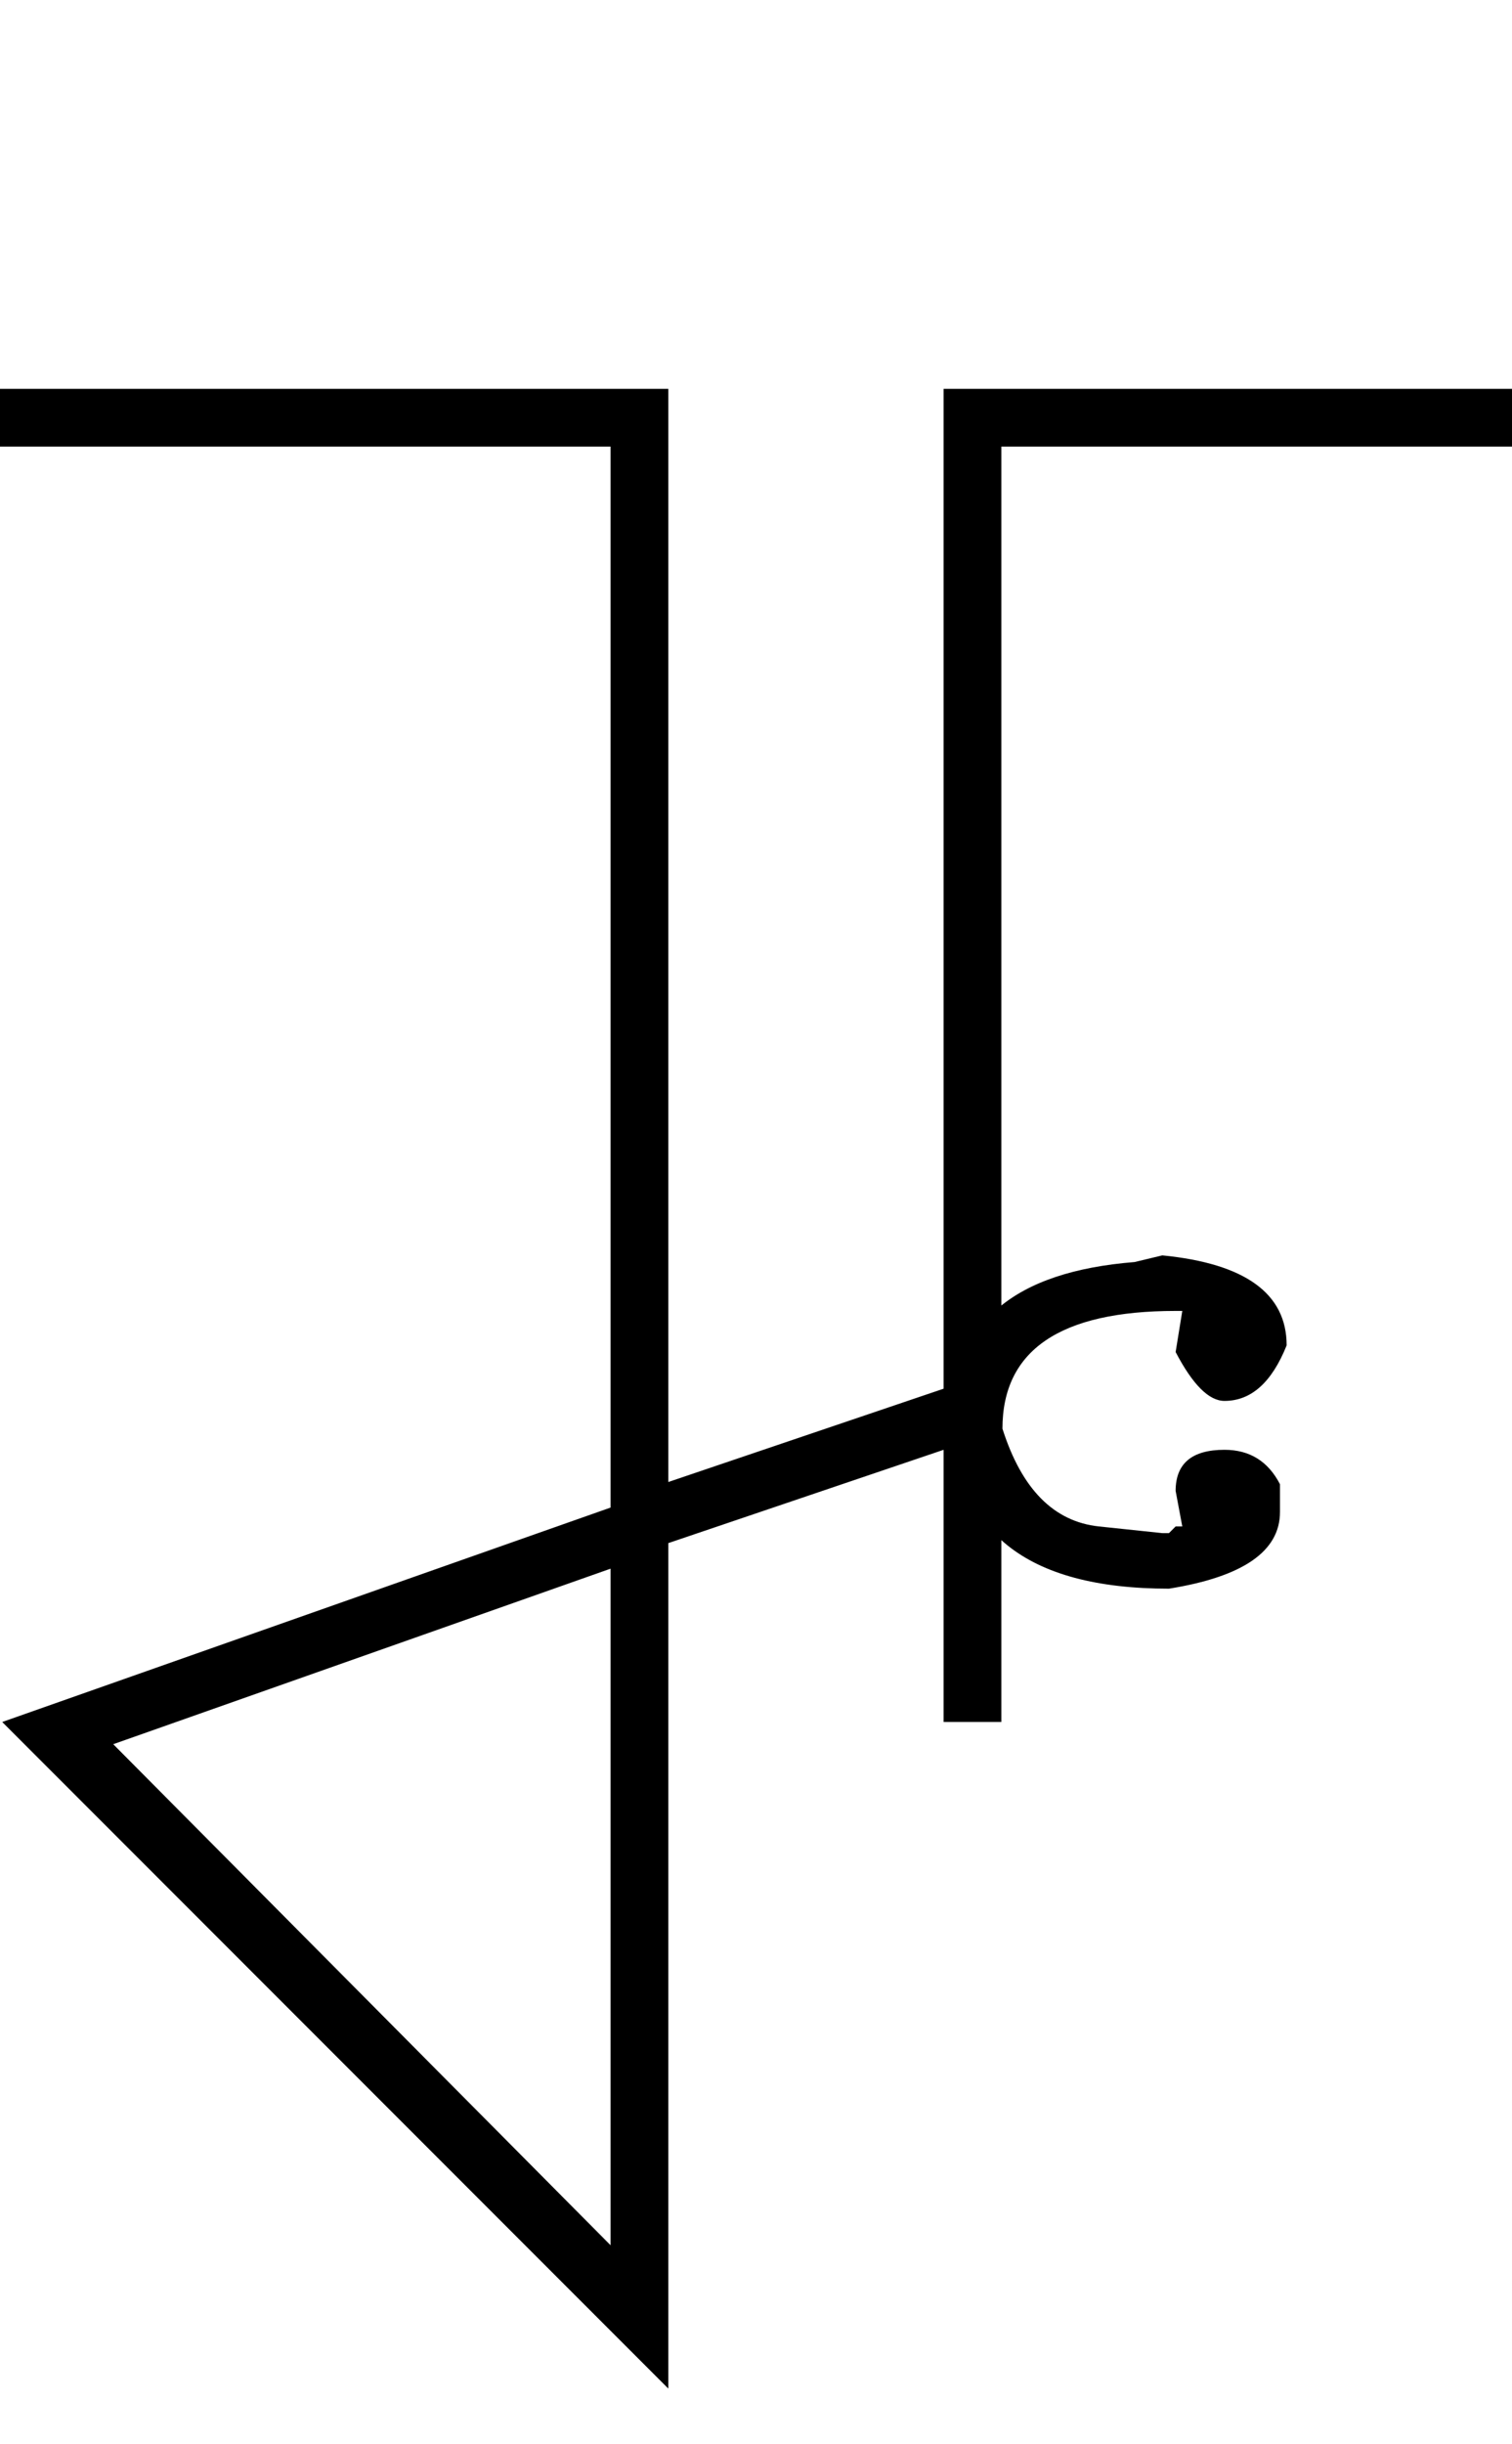 <?xml version="1.0" encoding="UTF-8" standalone="no"?>
<svg
   xmlns:dc="http://purl.org/dc/elements/1.1/"
   xmlns:cc="http://creativecommons.org/ns#"
   xmlns:rdf="http://www.w3.org/1999/02/22-rdf-syntax-ns#"
   xmlns:svg="http://www.w3.org/2000/svg"
   xmlns="http://www.w3.org/2000/svg"
   xmlns:sodipodi="http://sodipodi.sourceforge.net/DTD/sodipodi-0.dtd"
   xmlns:inkscape="http://www.inkscape.org/namespaces/inkscape"
   id="svg2"
   sodipodi:version="0.32"
   inkscape:version="0.46"
   width="1362"
   height="2200"
   sodipodi:docname="XU.svg"
   inkscape:output_extension="org.inkscape.output.svg.inkscape"
   version="1.0">
  <defs
     id="defs9">
    <inkscape:perspective
       sodipodi:type="inkscape:persp3d"
       inkscape:vp_x="0 : 526.18109 : 1"
       inkscape:vp_y="0 : 1000 : 0"
       inkscape:vp_z="744.09448 : 526.18109 : 1"
       inkscape:persp3d-origin="372.04724 : 350.78739 : 1"
       id="perspective13" />
  </defs>
  <sodipodi:namedview
     inkscape:window-height="718"
     inkscape:window-width="641"
     inkscape:pageshadow="2"
     inkscape:pageopacity="0.0"
     guidetolerance="10.0"
     gridtolerance="10.0"
     objecttolerance="10.0"
     borderopacity="1.0"
     bordercolor="#666666"
     pagecolor="#ffffff"
     id="base"
     showgrid="false"
     inkscape:zoom="0.46942014"
     inkscape:cx="26.940615"
     inkscape:cy="27.693742"
     inkscape:window-x="50"
     inkscape:window-y="25"
     inkscape:current-layer="svg2" />
  <path
     id="path2395"
     d="M 0,350 L 602,350 L 602,1334 L 850,1250 L 850,350 L 902,350 L 902,1550 L 850,1550 L 850,1305 L 602,1389 L 602,2150 L 2,1550 L 550,1357 L 550,402 L 0,402 L 0,350 zM 102,1570 L 550,2021 L 550,1412 L 102,1570 zM 870,350 L 1167,350 L 1167,402 L 870,402 L 870,350 zM 1047,1130 C 1121.667,1137.333 1159,1164.333 1159,1211 C 1145.667,1244.333 1127,1261 1103,1261 C 1089,1261 1074.333,1246.333 1059,1217 L 1065,1180 L 1059,1180 C 955,1180 903,1215.333 903,1286 C 920.303,1340.383 949.303,1369.716 990,1374 L 1047,1380 L 1053,1380 L 1059,1374 L 1065,1374 L 1059,1342 C 1059,1317.333 1073.667,1305 1103,1305 C 1125.667,1305 1142.333,1315.333 1153,1336 L 1153,1361 C 1153,1396.333 1119.667,1419.333 1053,1430 C 923.667,1430 859,1378 859,1274 C 859,1190.667 913.333,1144.667 1022,1136 L 1047,1130 zM 901,350 L 1362,350 L 1362,402 L 901,402 L 901,350 z" />
</svg>
